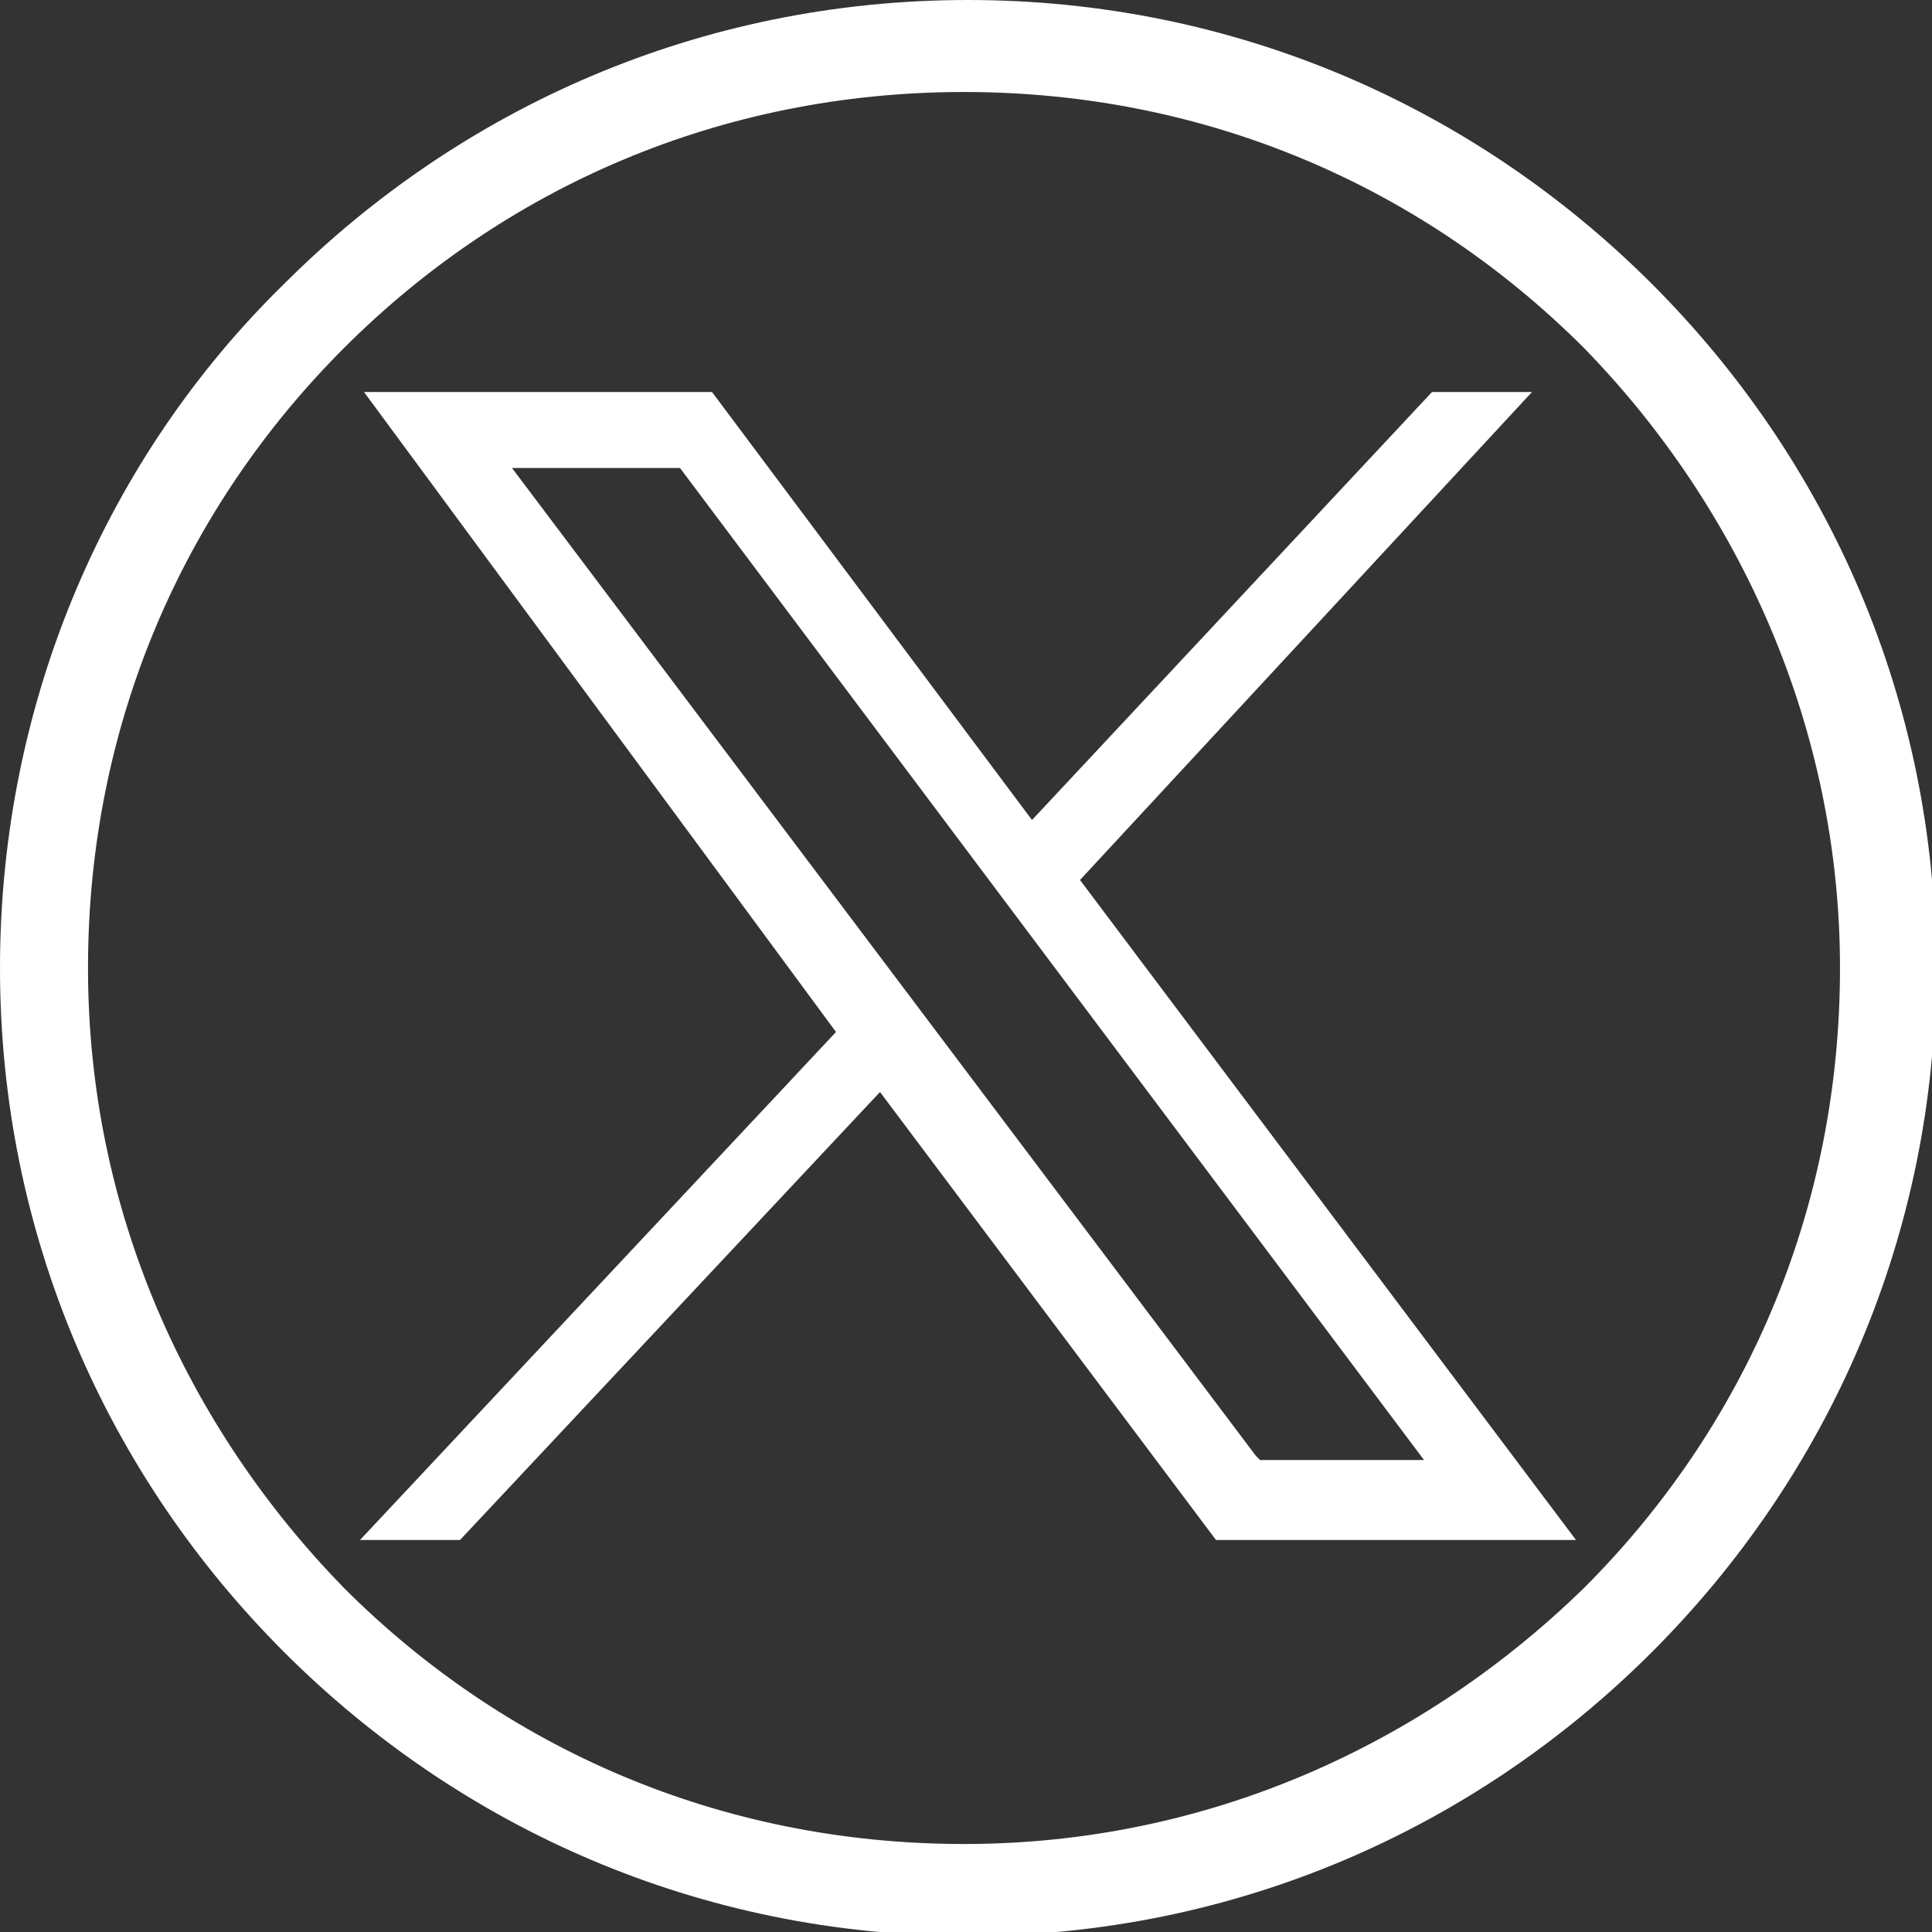 <?xml version="1.0" encoding="UTF-8"?>
<svg id="katman_2" data-name="katman 2" xmlns="http://www.w3.org/2000/svg" viewBox="0 0 4.83 4.83">
  <rect x="0" y="0" width="4.83" height="4.83" fill="#333333" stroke="none"/>
  <defs>
    <style>
      .cls-1 {
        fill: #fff;
      }
    </style>
  </defs>
  <g id="katman_1" data-name="katman 1">
    <path class="cls-1" d="M4.13.71c.44.44.71,1.04.71,1.71s-.27,1.27-.71,1.71c-.44.44-1.04.71-1.71.71s-1.27-.27-1.71-.71c-.44-.44-.71-1.04-.71-1.71S.27,1.14.71.71c.44-.44,1.04-.71,1.71-.71s1.27.27,1.71.71M4.6,2.42c0-.6-.25-1.15-.64-1.55-.4-.4-.94-.64-1.55-.64s-1.15.24-1.55.64c-.4.4-.64.94-.64,1.55s.25,1.15.64,1.55c.4.4.94.64,1.55.64s1.15-.25,1.55-.64c.4-.4.64-.94.64-1.55Z"/>
    <path class="cls-1" d="M3.93,3.85h-.89l-.84-1.12-1.05,1.12h-.25l1.19-1.27L.91.98h.87l.8,1.07,1-1.07h.25l-1.13,1.22,1.24,1.65ZM3.15,3.65h.41L1.7,1.17h-.42l1.86,2.47Z"/>
  </g>
</svg>
